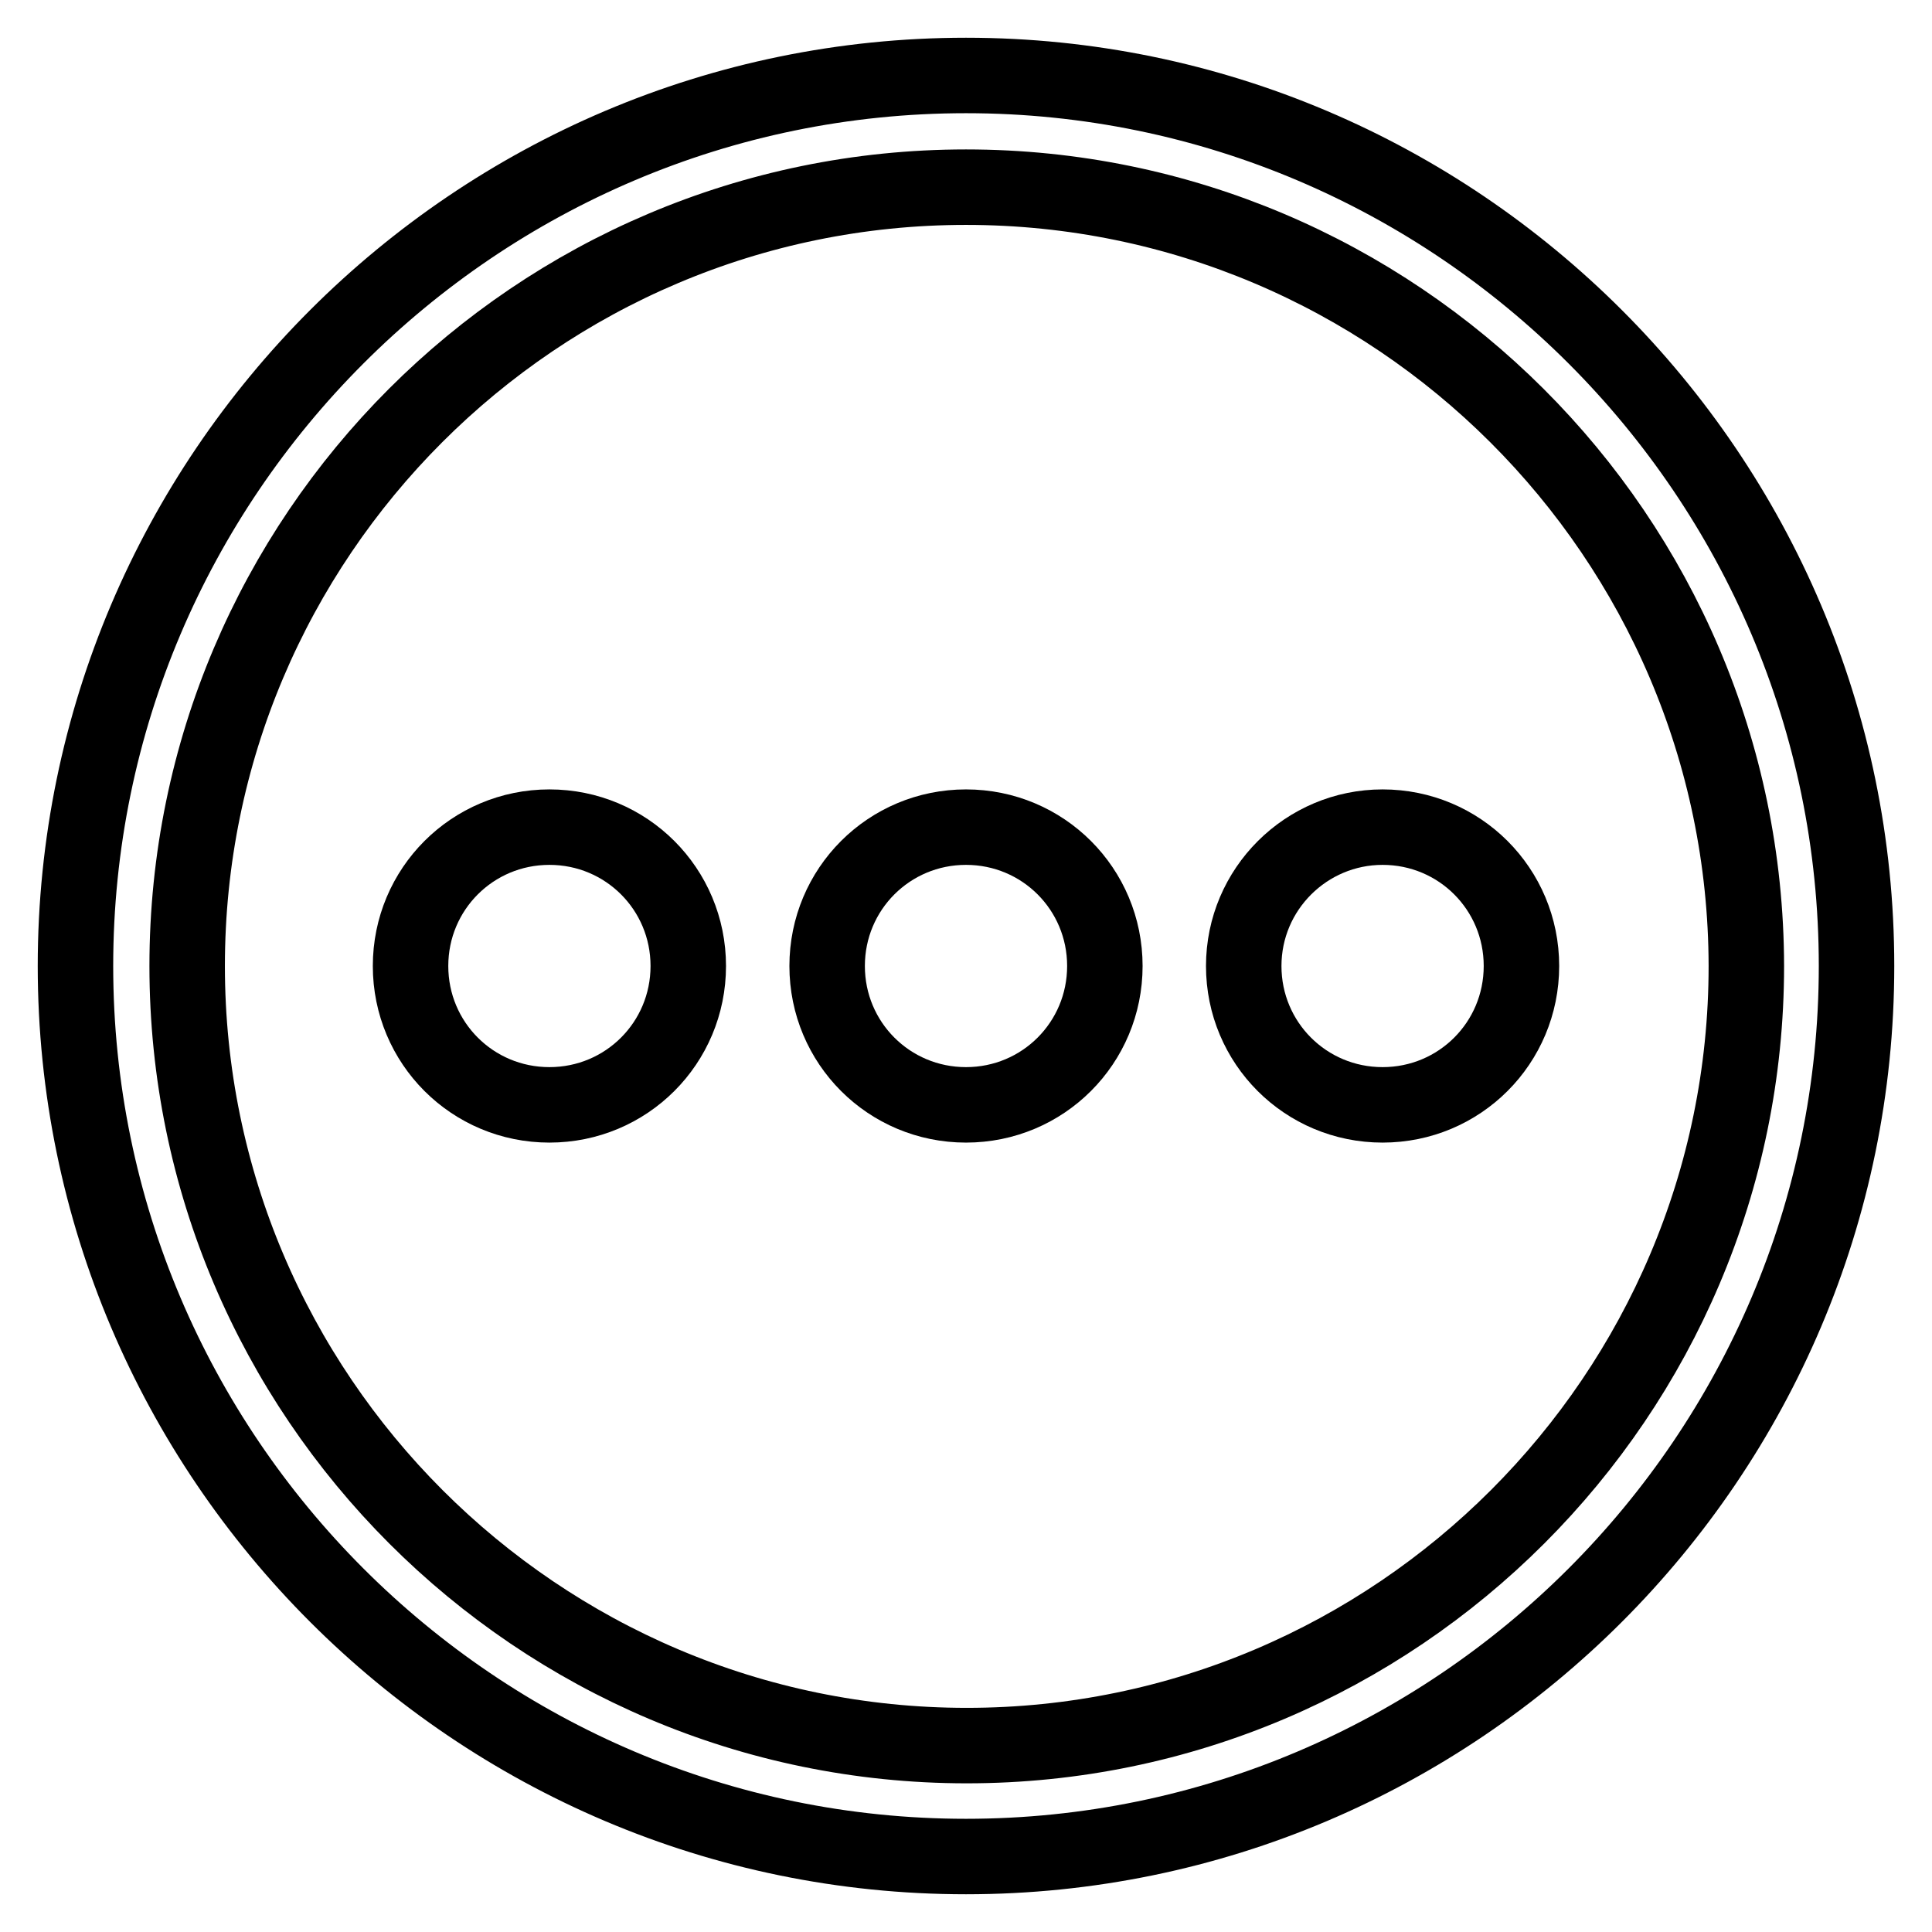 <?xml version="1.0" encoding="utf-8"?>
<!-- Svg Vector Icons : http://www.onlinewebfonts.com/icon -->
<!DOCTYPE svg PUBLIC "-//W3C//DTD SVG 1.1//EN" "http://www.w3.org/Graphics/SVG/1.1/DTD/svg11.dtd">
<svg version="1.1" xmlns="http://www.w3.org/2000/svg" xmlns:xlink="http://www.w3.org/1999/xlink" x="0px" y="0px" viewBox="0 0 256 256" enable-background="new 0 0 256 256" xml:space="preserve">
<g> <path stroke-width="10" fill-opacity="0" stroke="#000000"  d="M128,246c-65,0-118-53-118-118C10,63,63,10,128,10c65,0,118,53,118,118C246,193,193,246,128,246z M128,24.8 C71.1,24.8,24.8,71.1,24.8,128c0,56.9,46.4,103.3,103.3,103.3c56.9,0,103.3-46.4,103.3-103.3C231.3,71.1,184.9,24.8,128,24.8z"/> <path stroke-width="10" fill-opacity="0" stroke="#000000"  d="M54.4,128c0,10.2,8.2,18.4,18.4,18.4c10.2,0,18.4-8.2,18.4-18.4c0,0,0,0,0,0c0-10.2-8.2-18.4-18.4-18.4 C62.6,109.6,54.4,117.8,54.4,128z"/> <path stroke-width="10" fill-opacity="0" stroke="#000000"  d="M109.6,128c0,10.2,8.2,18.4,18.4,18.4c10.2,0,18.4-8.2,18.4-18.4c0-10.2-8.2-18.4-18.4-18.4 C117.8,109.6,109.6,117.8,109.6,128z"/> <path stroke-width="10" fill-opacity="0" stroke="#000000"  d="M164.8,128c0,10.2,8.2,18.4,18.4,18.4c10.2,0,18.4-8.2,18.4-18.4c0-10.2-8.2-18.4-18.4-18.4 C173.1,109.6,164.8,117.8,164.8,128z"/></g>
</svg>